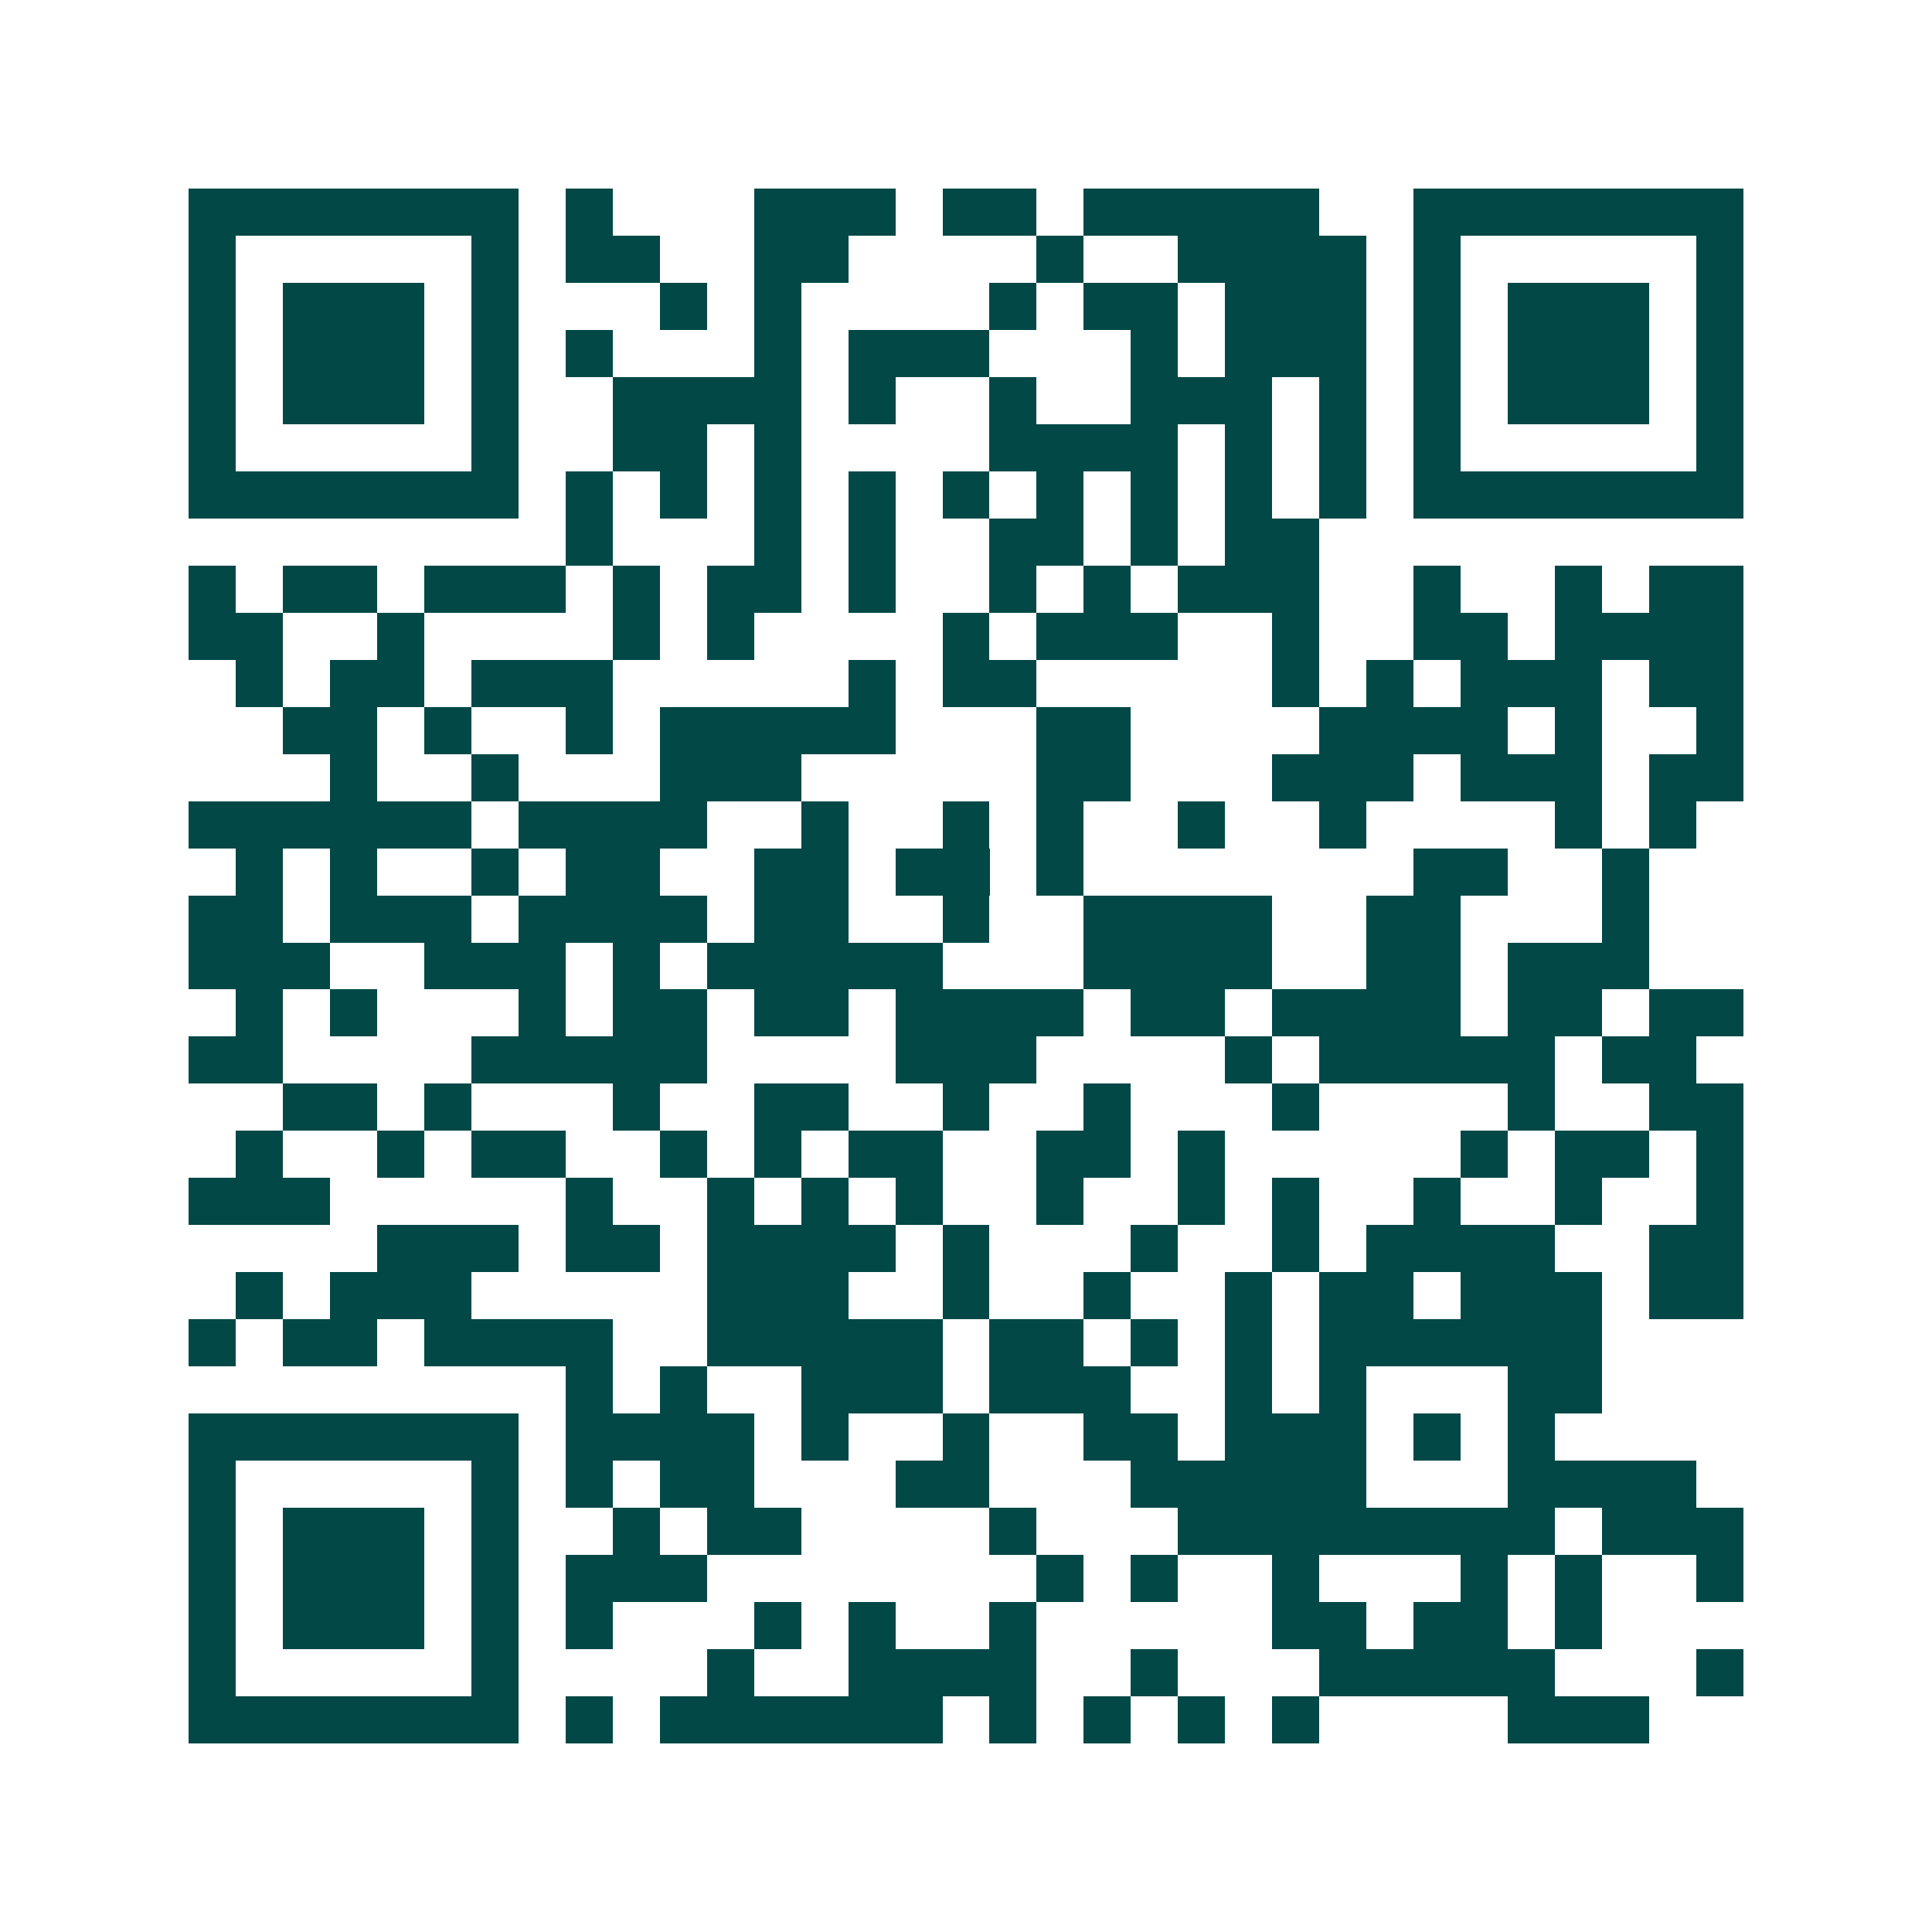 <svg xmlns="http://www.w3.org/2000/svg" width="200" height="200" viewBox="0 0 41 41" shape-rendering="crispEdges"><path fill="#ffffff" d="M0 0h41v41H0z"/><path stroke="#014847" d="M4 4.5h7m1 0h1m3 0h3m1 0h2m1 0h5m2 0h7M4 5.5h1m5 0h1m1 0h2m2 0h2m4 0h1m2 0h4m1 0h1m5 0h1M4 6.5h1m1 0h3m1 0h1m3 0h1m1 0h1m4 0h1m1 0h2m1 0h3m1 0h1m1 0h3m1 0h1M4 7.5h1m1 0h3m1 0h1m1 0h1m3 0h1m1 0h3m3 0h1m1 0h3m1 0h1m1 0h3m1 0h1M4 8.5h1m1 0h3m1 0h1m2 0h4m1 0h1m2 0h1m2 0h3m1 0h1m1 0h1m1 0h3m1 0h1M4 9.5h1m5 0h1m2 0h2m1 0h1m4 0h4m1 0h1m1 0h1m1 0h1m5 0h1M4 10.5h7m1 0h1m1 0h1m1 0h1m1 0h1m1 0h1m1 0h1m1 0h1m1 0h1m1 0h1m1 0h7M12 11.5h1m3 0h1m1 0h1m2 0h2m1 0h1m1 0h2M4 12.5h1m1 0h2m1 0h3m1 0h1m1 0h2m1 0h1m2 0h1m1 0h1m1 0h3m2 0h1m2 0h1m1 0h2M4 13.5h2m2 0h1m4 0h1m1 0h1m4 0h1m1 0h3m2 0h1m2 0h2m1 0h4M5 14.5h1m1 0h2m1 0h3m5 0h1m1 0h2m5 0h1m1 0h1m1 0h3m1 0h2M6 15.5h2m1 0h1m2 0h1m1 0h5m3 0h2m4 0h4m1 0h1m2 0h1M7 16.5h1m2 0h1m3 0h3m5 0h2m3 0h3m1 0h3m1 0h2M4 17.5h6m1 0h4m2 0h1m2 0h1m1 0h1m2 0h1m2 0h1m4 0h1m1 0h1M5 18.5h1m1 0h1m2 0h1m1 0h2m2 0h2m1 0h2m1 0h1m7 0h2m2 0h1M4 19.5h2m1 0h3m1 0h4m1 0h2m2 0h1m2 0h4m2 0h2m3 0h1M4 20.5h3m2 0h3m1 0h1m1 0h5m3 0h4m2 0h2m1 0h3M5 21.5h1m1 0h1m3 0h1m1 0h2m1 0h2m1 0h4m1 0h2m1 0h4m1 0h2m1 0h2M4 22.5h2m4 0h5m4 0h3m4 0h1m1 0h5m1 0h2M6 23.5h2m1 0h1m3 0h1m2 0h2m2 0h1m2 0h1m3 0h1m4 0h1m2 0h2M5 24.5h1m2 0h1m1 0h2m2 0h1m1 0h1m1 0h2m2 0h2m1 0h1m5 0h1m1 0h2m1 0h1M4 25.5h3m5 0h1m2 0h1m1 0h1m1 0h1m2 0h1m2 0h1m1 0h1m2 0h1m2 0h1m2 0h1M8 26.5h3m1 0h2m1 0h4m1 0h1m3 0h1m2 0h1m1 0h4m2 0h2M5 27.5h1m1 0h3m5 0h3m2 0h1m2 0h1m2 0h1m1 0h2m1 0h3m1 0h2M4 28.5h1m1 0h2m1 0h4m2 0h5m1 0h2m1 0h1m1 0h1m1 0h6M12 29.5h1m1 0h1m2 0h3m1 0h3m2 0h1m1 0h1m3 0h2M4 30.5h7m1 0h4m1 0h1m2 0h1m2 0h2m1 0h3m1 0h1m1 0h1M4 31.5h1m5 0h1m1 0h1m1 0h2m3 0h2m3 0h5m3 0h4M4 32.5h1m1 0h3m1 0h1m2 0h1m1 0h2m4 0h1m3 0h8m1 0h3M4 33.5h1m1 0h3m1 0h1m1 0h3m7 0h1m1 0h1m2 0h1m3 0h1m1 0h1m2 0h1M4 34.5h1m1 0h3m1 0h1m1 0h1m3 0h1m1 0h1m2 0h1m5 0h2m1 0h2m1 0h1M4 35.5h1m5 0h1m4 0h1m2 0h4m2 0h1m3 0h5m3 0h1M4 36.5h7m1 0h1m1 0h6m1 0h1m1 0h1m1 0h1m1 0h1m4 0h3"/></svg>
